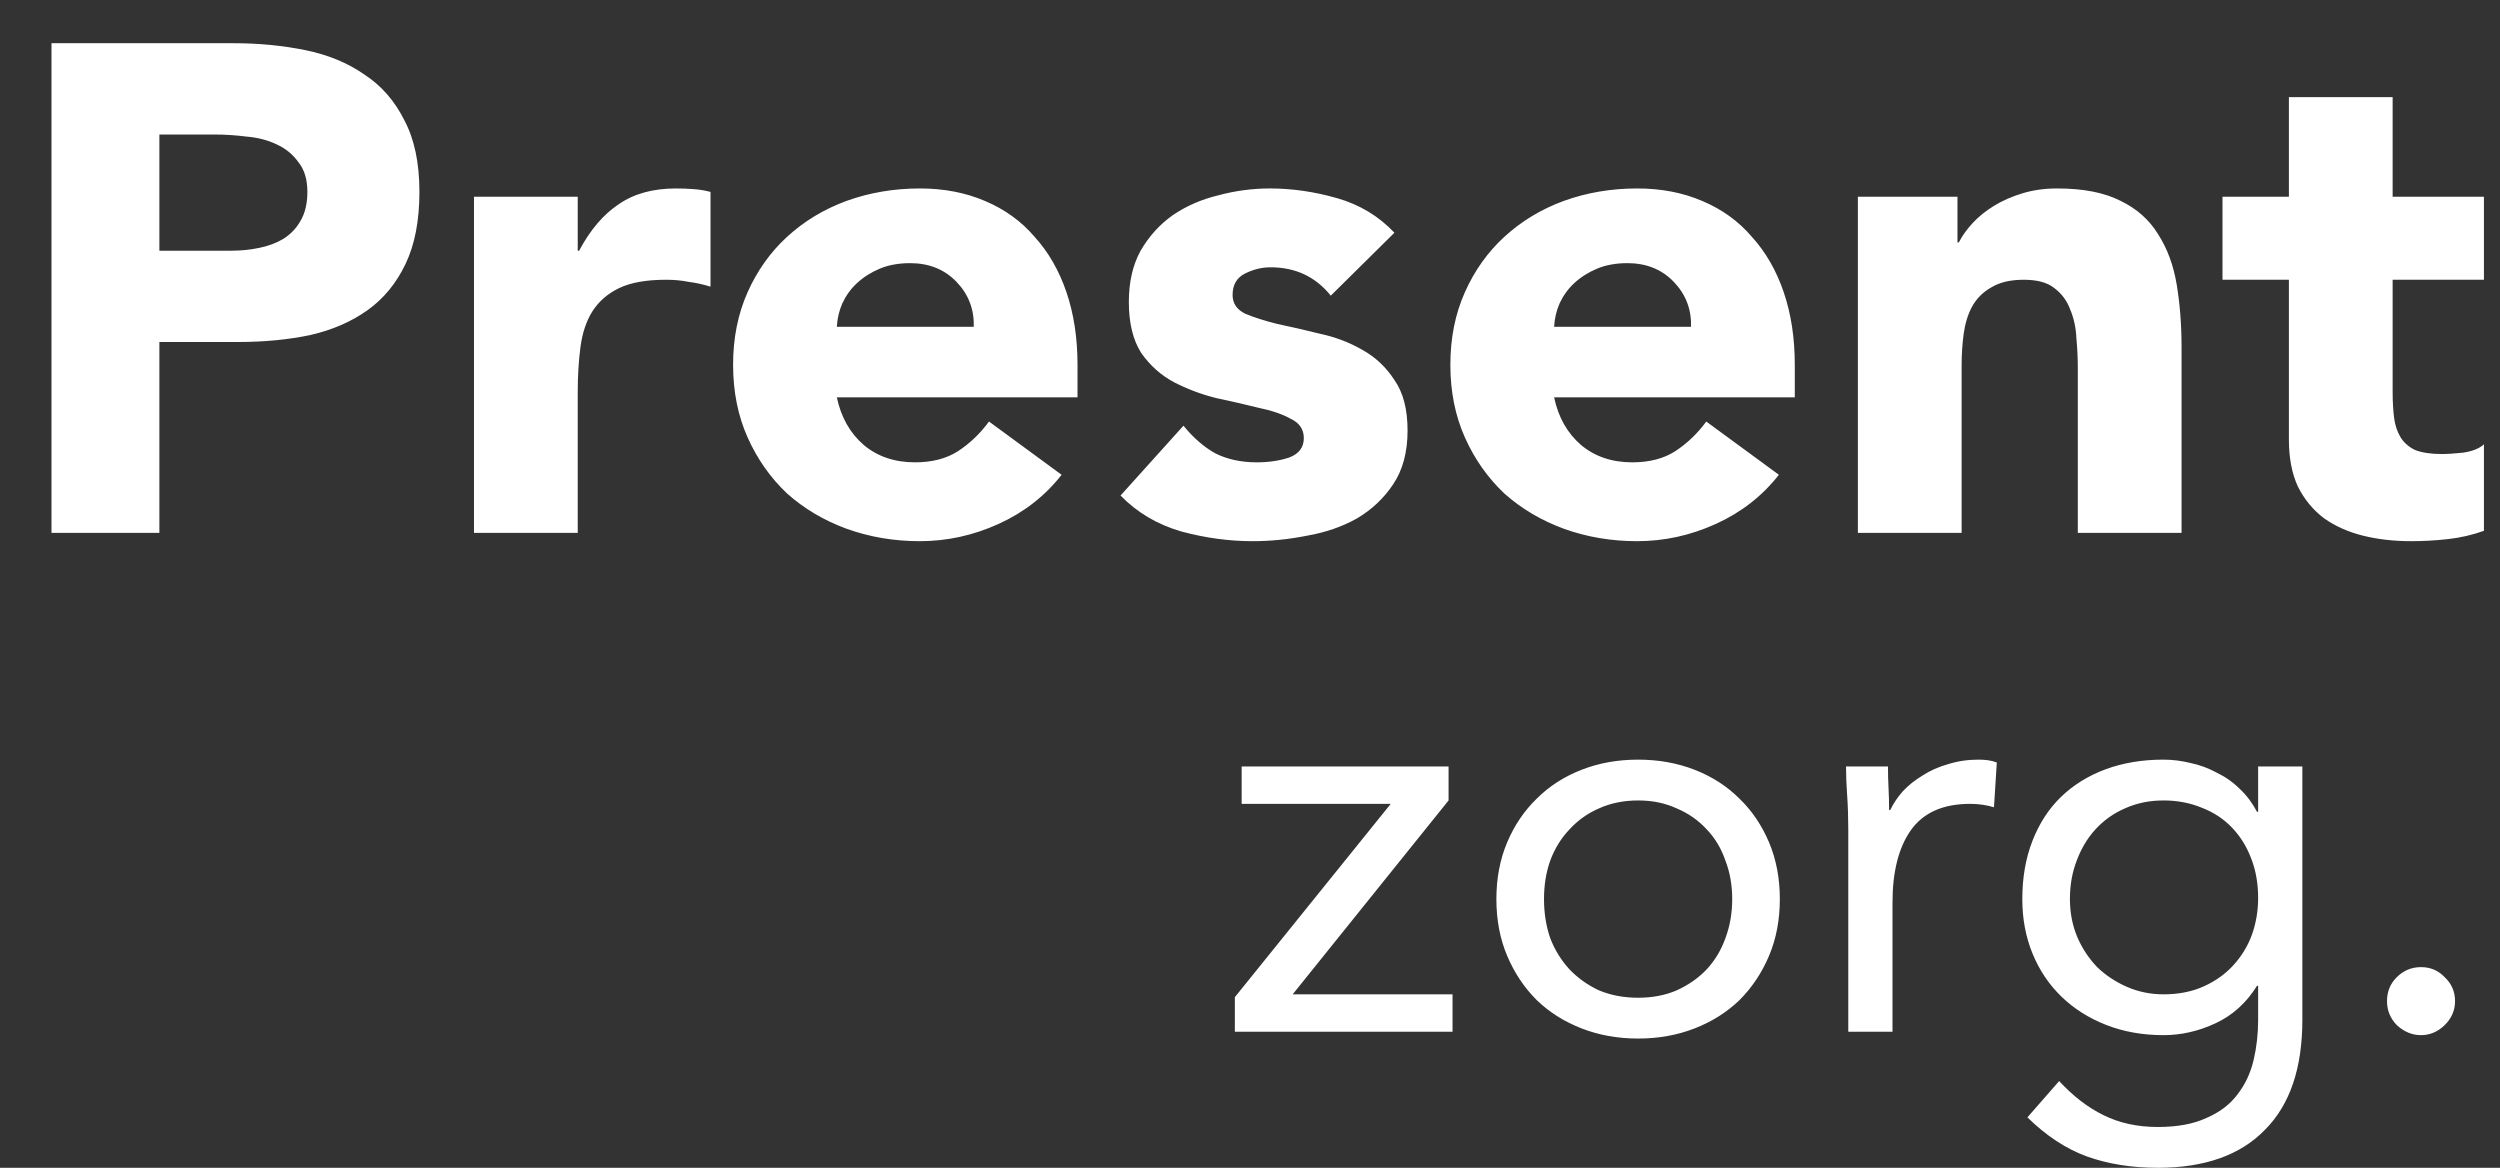 <svg width="441" height="206" viewBox="0 0 441 206" fill="none" xmlns="http://www.w3.org/2000/svg">
<rect x="0" y="0" width="441" height="206" fill="#333333" stroke="none"/>
<path d="M9.083 7.624H41.169C45.642 7.624 49.871 8.031 53.857 8.844C57.842 9.657 61.299 11.081 64.227 13.114C67.236 15.066 69.595 17.75 71.303 21.166C73.092 24.501 73.987 28.73 73.987 33.854C73.987 38.897 73.174 43.126 71.547 46.542C69.92 49.958 67.683 52.683 64.837 54.716C61.99 56.749 58.615 58.213 54.711 59.108C50.807 59.921 46.578 60.328 42.023 60.328H28.115V94H9.083V7.624ZM28.115 44.224H40.803C42.511 44.224 44.138 44.061 45.683 43.736C47.309 43.411 48.733 42.882 49.953 42.15C51.254 41.337 52.271 40.279 53.003 38.978C53.816 37.595 54.223 35.887 54.223 33.854C54.223 31.658 53.694 29.909 52.637 28.608C51.661 27.225 50.359 26.168 48.733 25.436C47.188 24.704 45.439 24.257 43.487 24.094C41.535 23.85 39.664 23.728 37.875 23.728H28.115V44.224ZM83.611 34.708H101.911V44.224H102.155C104.107 40.564 106.425 37.839 109.109 36.05C111.793 34.179 115.168 33.244 119.235 33.244C120.292 33.244 121.349 33.285 122.407 33.366C123.464 33.447 124.44 33.61 125.335 33.854V50.568C124.033 50.161 122.732 49.877 121.431 49.714C120.211 49.47 118.909 49.348 117.527 49.348C114.029 49.348 111.264 49.836 109.231 50.812C107.197 51.788 105.611 53.171 104.473 54.96C103.415 56.668 102.724 58.742 102.399 61.182C102.073 63.622 101.911 66.306 101.911 69.234V94H83.611V34.708ZM187.268 83.752C184.34 87.493 180.639 90.381 176.166 92.414C171.692 94.447 167.056 95.464 162.258 95.464C157.703 95.464 153.392 94.732 149.326 93.268C145.34 91.804 141.843 89.73 138.834 87.046C135.906 84.281 133.588 80.987 131.88 77.164C130.172 73.341 129.318 69.071 129.318 64.354C129.318 59.637 130.172 55.367 131.88 51.544C133.588 47.721 135.906 44.468 138.834 41.784C141.843 39.019 145.34 36.904 149.326 35.44C153.392 33.976 157.703 33.244 162.258 33.244C166.487 33.244 170.31 33.976 173.726 35.44C177.223 36.904 180.151 39.019 182.51 41.784C184.95 44.468 186.82 47.721 188.122 51.544C189.423 55.367 190.074 59.637 190.074 64.354V70.088H147.618C148.35 73.585 149.936 76.391 152.376 78.506C154.816 80.539 157.825 81.556 161.404 81.556C164.413 81.556 166.934 80.905 168.968 79.604C171.082 78.221 172.912 76.473 174.458 74.358L187.268 83.752ZM171.774 57.644C171.855 54.553 170.838 51.91 168.724 49.714C166.609 47.518 163.884 46.42 160.55 46.42C158.516 46.42 156.727 46.745 155.182 47.396C153.636 48.047 152.294 48.901 151.156 49.958C150.098 50.934 149.244 52.113 148.594 53.496C148.024 54.797 147.699 56.18 147.618 57.644H171.774ZM234.752 52.154C232.068 48.819 228.53 47.152 224.138 47.152C222.593 47.152 221.088 47.518 219.624 48.25C218.16 48.982 217.428 50.243 217.428 52.032C217.428 53.496 218.16 54.594 219.624 55.326C221.17 55.977 223.081 56.587 225.358 57.156C227.717 57.644 230.198 58.213 232.8 58.864C235.484 59.433 237.965 60.369 240.242 61.67C242.601 62.971 244.512 64.761 245.976 67.038C247.522 69.234 248.294 72.203 248.294 75.944C248.294 79.767 247.44 82.939 245.732 85.46C244.106 87.9 241.991 89.893 239.388 91.438C236.786 92.902 233.858 93.919 230.604 94.488C227.351 95.139 224.138 95.464 220.966 95.464C216.818 95.464 212.63 94.895 208.4 93.756C204.171 92.536 200.592 90.421 197.664 87.412L208.766 75.09C210.474 77.205 212.345 78.831 214.378 79.97C216.493 81.027 218.933 81.556 221.698 81.556C223.813 81.556 225.724 81.271 227.432 80.702C229.14 80.051 229.994 78.913 229.994 77.286C229.994 75.741 229.222 74.602 227.676 73.87C226.212 73.057 224.301 72.406 221.942 71.918C219.665 71.349 217.184 70.779 214.5 70.21C211.898 69.559 209.417 68.624 207.058 67.404C204.781 66.184 202.87 64.476 201.324 62.28C199.86 60.003 199.128 56.993 199.128 53.252C199.128 49.755 199.82 46.745 201.202 44.224C202.666 41.703 204.537 39.629 206.814 38.002C209.173 36.375 211.857 35.196 214.866 34.464C217.876 33.651 220.926 33.244 224.016 33.244C227.92 33.244 231.865 33.813 235.85 34.952C239.836 36.091 243.211 38.124 245.976 41.052L234.752 52.154ZM313.795 83.752C310.867 87.493 307.166 90.381 302.693 92.414C298.22 94.447 293.584 95.464 288.785 95.464C284.23 95.464 279.92 94.732 275.853 93.268C271.868 91.804 268.37 89.73 265.361 87.046C262.433 84.281 260.115 80.987 258.407 77.164C256.699 73.341 255.845 69.071 255.845 64.354C255.845 59.637 256.699 55.367 258.407 51.544C260.115 47.721 262.433 44.468 265.361 41.784C268.37 39.019 271.868 36.904 275.853 35.44C279.92 33.976 284.23 33.244 288.785 33.244C293.014 33.244 296.837 33.976 300.253 35.44C303.75 36.904 306.678 39.019 309.037 41.784C311.477 44.468 313.348 47.721 314.649 51.544C315.95 55.367 316.601 59.637 316.601 64.354V70.088H274.145C274.877 73.585 276.463 76.391 278.903 78.506C281.343 80.539 284.352 81.556 287.931 81.556C290.94 81.556 293.462 80.905 295.495 79.604C297.61 78.221 299.44 76.473 300.985 74.358L313.795 83.752ZM298.301 57.644C298.382 54.553 297.366 51.91 295.251 49.714C293.136 47.518 290.412 46.42 287.077 46.42C285.044 46.42 283.254 46.745 281.709 47.396C280.164 48.047 278.822 48.901 277.683 49.958C276.626 50.934 275.772 52.113 275.121 53.496C274.552 54.797 274.226 56.18 274.145 57.644H298.301ZM327.73 34.708H345.298V42.76H345.542C346.111 41.621 346.924 40.483 347.982 39.344C349.039 38.205 350.3 37.189 351.764 36.294C353.228 35.399 354.895 34.667 356.766 34.098C358.636 33.529 360.67 33.244 362.866 33.244C367.502 33.244 371.243 33.976 374.09 35.44C376.936 36.823 379.132 38.775 380.678 41.296C382.304 43.817 383.402 46.786 383.972 50.202C384.541 53.618 384.826 57.319 384.826 61.304V94H366.526V64.964C366.526 63.256 366.444 61.507 366.282 59.718C366.2 57.847 365.834 56.139 365.184 54.594C364.614 53.049 363.679 51.788 362.378 50.812C361.158 49.836 359.368 49.348 357.01 49.348C354.651 49.348 352.74 49.795 351.276 50.69C349.812 51.503 348.673 52.642 347.86 54.106C347.128 55.489 346.64 57.075 346.396 58.864C346.152 60.653 346.03 62.524 346.03 64.476V94H327.73V34.708ZM438.166 49.348H422.062V69.112C422.062 70.739 422.144 72.243 422.306 73.626C422.469 74.927 422.835 76.066 423.404 77.042C423.974 78.018 424.828 78.791 425.966 79.36C427.186 79.848 428.772 80.092 430.724 80.092C431.7 80.092 432.961 80.011 434.506 79.848C436.133 79.604 437.353 79.116 438.166 78.384V93.634C436.133 94.366 434.018 94.854 431.822 95.098C429.626 95.342 427.471 95.464 425.356 95.464C422.266 95.464 419.419 95.139 416.816 94.488C414.214 93.837 411.936 92.821 409.984 91.438C408.032 89.974 406.487 88.103 405.348 85.826C404.291 83.549 403.762 80.783 403.762 77.53V49.348H392.05V34.708H403.762V17.14H422.062V34.708H438.166V49.348Z" fill="white"/>
<path d="M217.828 175.9L245.328 141.8H219.028V135.2H255.528V141.2L228.028 175.4H256.228V182H217.828V175.9ZM263.962 158.6C263.962 154.933 264.595 151.6 265.862 148.6C267.128 145.6 268.862 143.033 271.062 140.9C273.262 138.7 275.895 137 278.962 135.8C282.028 134.6 285.362 134 288.962 134C292.562 134 295.895 134.6 298.962 135.8C302.028 137 304.662 138.7 306.862 140.9C309.062 143.033 310.795 145.6 312.062 148.6C313.328 151.6 313.962 154.933 313.962 158.6C313.962 162.267 313.328 165.6 312.062 168.6C310.795 171.6 309.062 174.2 306.862 176.4C304.662 178.533 302.028 180.2 298.962 181.4C295.895 182.6 292.562 183.2 288.962 183.2C285.362 183.2 282.028 182.6 278.962 181.4C275.895 180.2 273.262 178.533 271.062 176.4C268.862 174.2 267.128 171.6 265.862 168.6C264.595 165.6 263.962 162.267 263.962 158.6ZM272.362 158.6C272.362 161.067 272.728 163.367 273.462 165.5C274.262 167.567 275.395 169.4 276.862 171C278.328 172.533 280.062 173.767 282.062 174.7C284.128 175.567 286.428 176 288.962 176C291.495 176 293.762 175.567 295.762 174.7C297.828 173.767 299.595 172.533 301.062 171C302.528 169.4 303.628 167.567 304.362 165.5C305.162 163.367 305.562 161.067 305.562 158.6C305.562 156.133 305.162 153.867 304.362 151.8C303.628 149.667 302.528 147.833 301.062 146.3C299.595 144.7 297.828 143.467 295.762 142.6C293.762 141.667 291.495 141.2 288.962 141.2C286.428 141.2 284.128 141.667 282.062 142.6C280.062 143.467 278.328 144.7 276.862 146.3C275.395 147.833 274.262 149.667 273.462 151.8C272.728 153.867 272.362 156.133 272.362 158.6ZM326.037 146.3C326.037 144.167 325.97 142.167 325.837 140.3C325.703 138.433 325.637 136.733 325.637 135.2H333.037C333.037 136.467 333.07 137.733 333.137 139C333.203 140.267 333.237 141.567 333.237 142.9H333.437C333.97 141.767 334.703 140.667 335.637 139.6C336.637 138.533 337.803 137.6 339.137 136.8C340.47 135.933 341.97 135.267 343.637 134.8C345.303 134.267 347.103 134 349.037 134C349.57 134 350.103 134.033 350.637 134.1C351.17 134.167 351.703 134.3 352.237 134.5L351.737 142.4C350.403 142 349.003 141.8 347.537 141.8C342.737 141.8 339.237 143.367 337.037 146.5C334.903 149.567 333.837 153.8 333.837 159.2V182H326.037V146.3ZM406.135 179.9C406.135 188.433 403.935 194.9 399.535 199.3C395.202 203.767 388.902 206 380.635 206C376.035 206 371.868 205.333 368.135 204C364.468 202.667 360.968 200.367 357.635 197.1L363.235 190.7C365.702 193.367 368.302 195.367 371.035 196.7C373.835 198.1 377.035 198.8 380.635 198.8C384.102 198.8 386.968 198.267 389.235 197.2C391.568 196.2 393.402 194.8 394.735 193C396.068 191.267 397.002 189.267 397.535 187C398.068 184.733 398.335 182.367 398.335 179.9V173.9H398.135C396.268 176.9 393.835 179.1 390.835 180.5C387.835 181.9 384.768 182.6 381.635 182.6C377.968 182.6 374.602 182 371.535 180.8C368.468 179.6 365.835 177.933 363.635 175.8C361.435 173.667 359.735 171.133 358.535 168.2C357.335 165.267 356.735 162.067 356.735 158.6C356.735 154.8 357.335 151.367 358.535 148.3C359.735 145.233 361.402 142.667 363.535 140.6C365.735 138.467 368.368 136.833 371.435 135.7C374.502 134.567 377.902 134 381.635 134C383.235 134 384.835 134.2 386.435 134.6C388.035 134.933 389.568 135.5 391.035 136.3C392.568 137.033 393.935 138 395.135 139.2C396.335 140.333 397.335 141.667 398.135 143.2H398.335V135.2H406.135V179.9ZM365.135 158.6C365.135 161 365.568 163.233 366.435 165.3C367.302 167.3 368.468 169.067 369.935 170.6C371.468 172.067 373.235 173.233 375.235 174.1C377.235 174.967 379.368 175.4 381.635 175.4C384.302 175.4 386.668 174.933 388.735 174C390.802 173.067 392.535 171.833 393.935 170.3C395.402 168.7 396.502 166.9 397.235 164.9C397.968 162.833 398.335 160.667 398.335 158.4C398.335 155.867 397.935 153.567 397.135 151.5C396.335 149.367 395.202 147.533 393.735 146C392.268 144.467 390.502 143.3 388.435 142.5C386.368 141.633 384.102 141.2 381.635 141.2C379.168 141.2 376.902 141.667 374.835 142.6C372.835 143.467 371.102 144.7 369.635 146.3C368.235 147.833 367.135 149.667 366.335 151.8C365.535 153.867 365.135 156.133 365.135 158.6ZM427.068 170.6C428.735 170.6 430.135 171.2 431.268 172.4C432.468 173.533 433.068 174.933 433.068 176.6C433.068 178.267 432.435 179.7 431.168 180.9C429.968 182.033 428.601 182.6 427.068 182.6C425.535 182.6 424.135 182.033 422.868 180.9C421.668 179.7 421.068 178.267 421.068 176.6C421.068 174.933 421.635 173.533 422.768 172.4C423.968 171.2 425.401 170.6 427.068 170.6Z" fill="white"/>
</svg>
